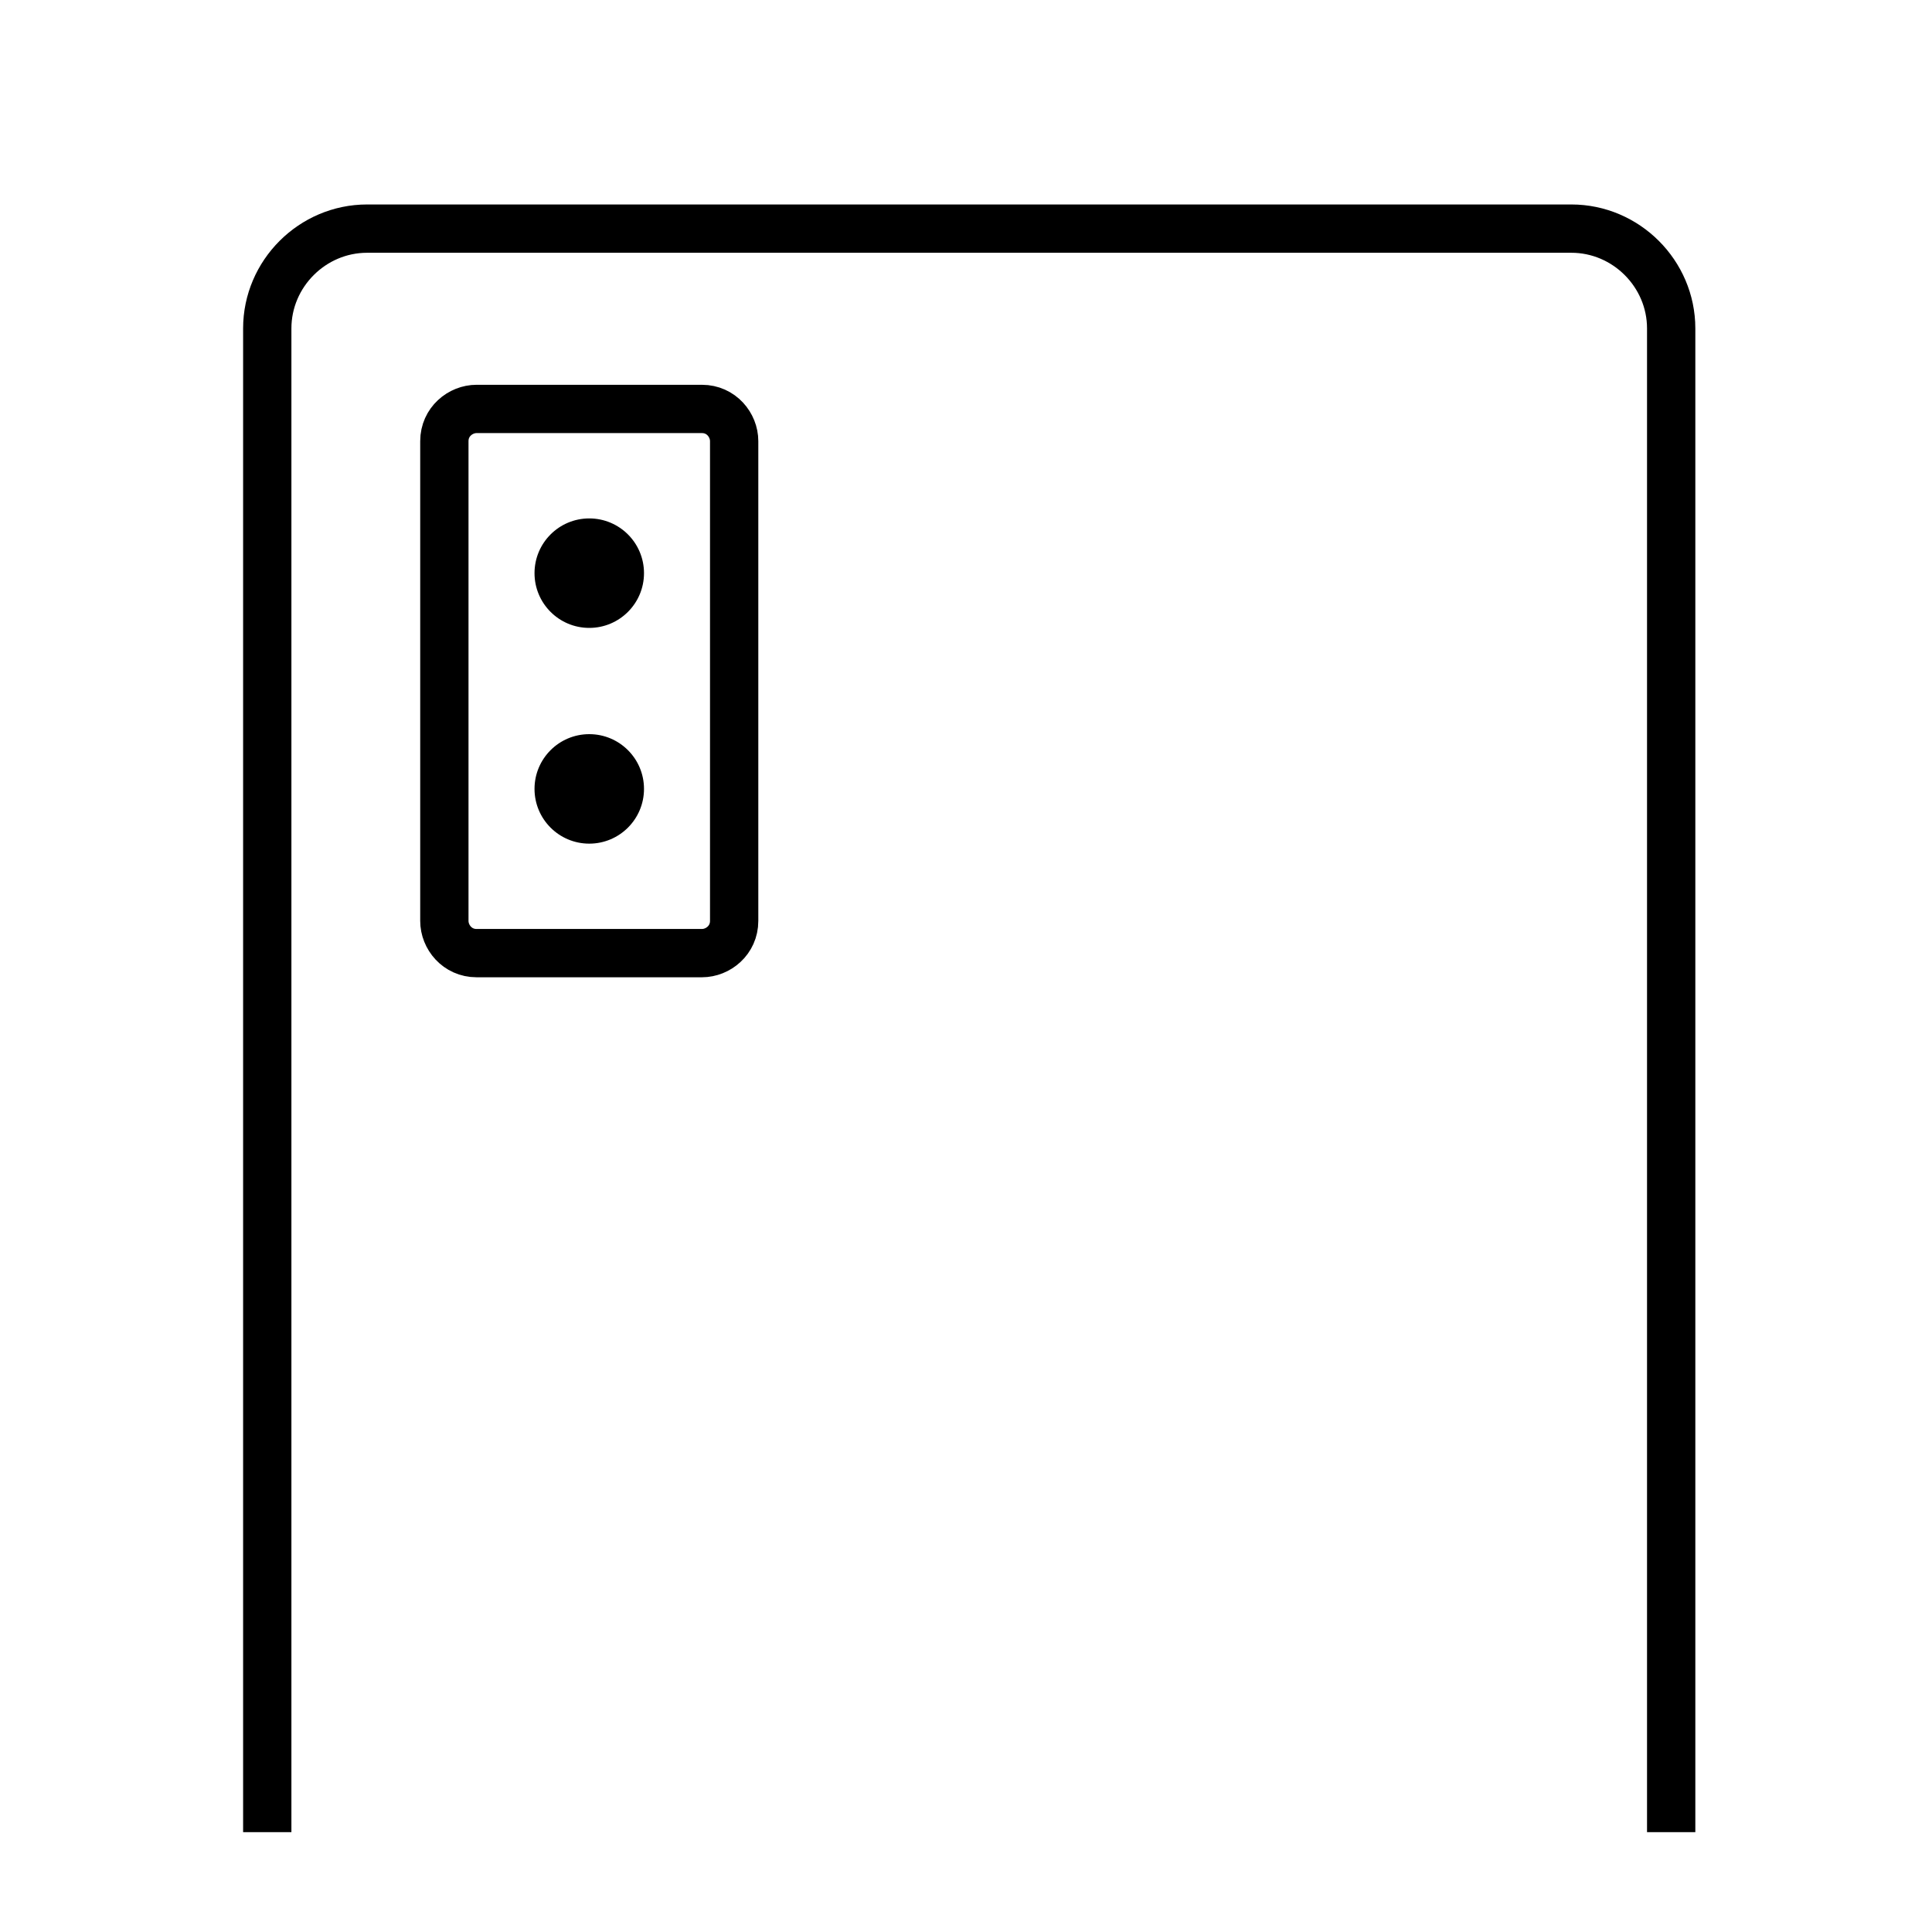 <?xml version="1.0" encoding="utf-8"?>
<!-- Generator: Adobe Illustrator 23.0.2, SVG Export Plug-In . SVG Version: 6.00 Build 0)  -->
<svg version="1.1" id="Layer_1" xmlns="http://www.w3.org/2000/svg" xmlns:xlink="http://www.w3.org/1999/xlink" x="0px" y="0px"
	 viewBox="0 0 60 60" style="enable-background:new 0 0 60 60;" xml:space="preserve">
<style type="text/css">
	.st0{fill:#FFFFFF;}
	.st1{fill:none;stroke:#000000;stroke-width:1.5;stroke-miterlimit:10;}
	.st2{fill:none;stroke:#000000;stroke-width:1.5;stroke-linecap:round;stroke-linejoin:round;stroke-miterlimit:10;}
</style>
<g id="레이어_2">
	<rect y="0" class="st0" width="60" height="60"/>
</g>
<path class="st1" d="M8.3,56.9V10.2c0-1.7,1.4-3.1,3.1-3.1h37.4c1.7,0,3.1,1.4,3.1,3.1v46.7"/>
<g>
	<path class="st2" d="M21.8,12.7c0.6,0,1,0.5,1,1v14.9c0,0.6-0.5,1-1,1h-7c-0.6,0-1-0.5-1-1V13.7c0-0.6,0.5-1,1-1H21.8z"/>
	<circle cx="18.3" cy="17.8" r="1.7"/>
	<circle cx="18.3" cy="24.5" r="1.7"/>
</g>
</svg>
